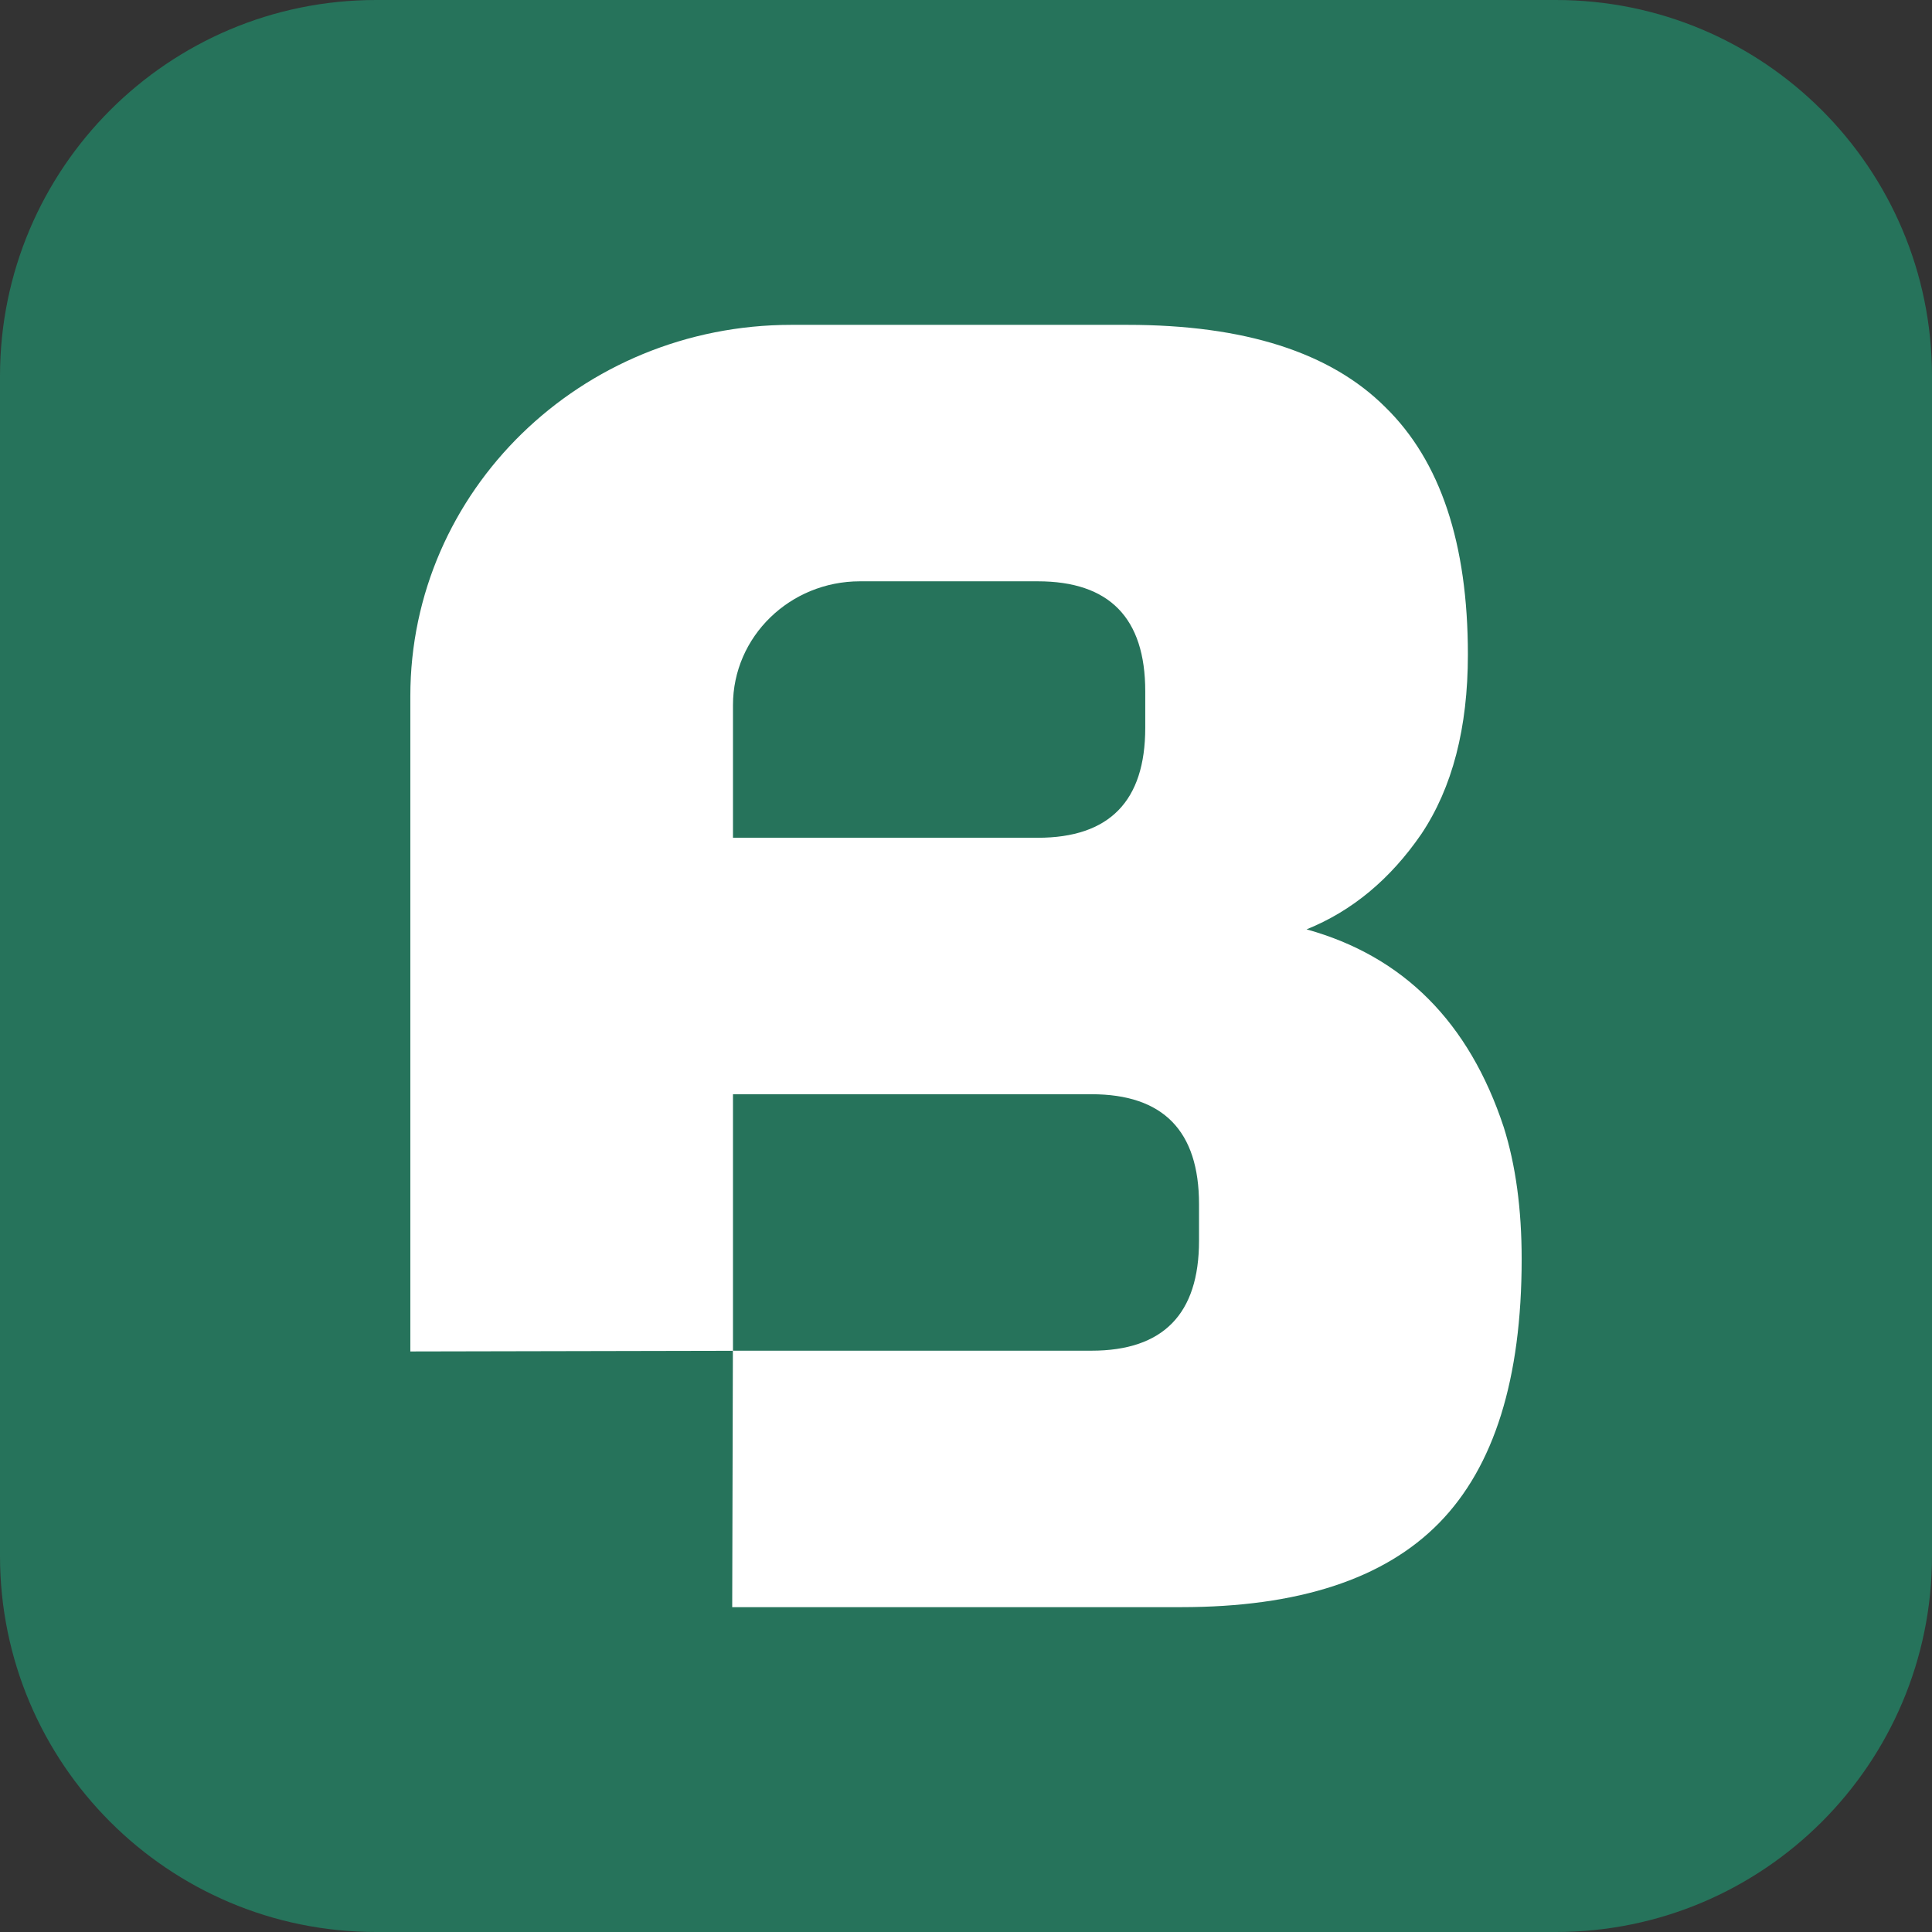 <svg viewBox="0 0 113 113" fill="none" xmlns="http://www.w3.org/2000/svg">
    <rect x="0" y="0" width="113" height="113" fill="#333333" stroke="none"/>
    <g clip-path="url(#clip0_1405_3688)">
        <path d="M0 22C0 9.85 9.85 0 22 0H91C103.15 0 113 9.85 113 22V91C113 103.15 103.15 113 91 113H22C9.85 113 0 103.15 0 91V22Z" fill="#26735B"/>
        <path fill-rule="evenodd" clip-rule="evenodd" d="M46.283 19C33.976 19 24 28.721 24 40.713V79.045L42.865 79.006L42.826 94H69.081C75.93 94 80.962 92.357 84.177 89.071C87.392 85.786 89 80.643 89 73.643C89 70.714 88.65 68.143 87.952 65.928C85.925 59.786 82.081 55.929 76.419 54.357C79.075 53.286 81.312 51.429 83.129 48.786C84.946 46.072 85.855 42.571 85.855 38.286C85.855 31.786 84.247 26.964 81.032 23.821C77.817 20.607 72.785 19 65.936 19H46.283ZM63.839 64C68.032 64 70.129 66.143 70.129 70.429V72.571C70.129 76.857 68.032 79 63.839 79H42.871V64H63.839ZM60.694 34C64.887 34 66.984 36.143 66.984 40.429V42.571C66.984 46.857 64.887 49 60.694 49H42.871V41.238C42.871 37.24 46.196 34 50.299 34H60.694Z" fill="#fff"/>
    </g>
    <defs>
        <clipPath id="clip0_1405_3688">
            <rect width="113" height="113" fill="white"/>
        </clipPath>
    </defs>
</svg>
